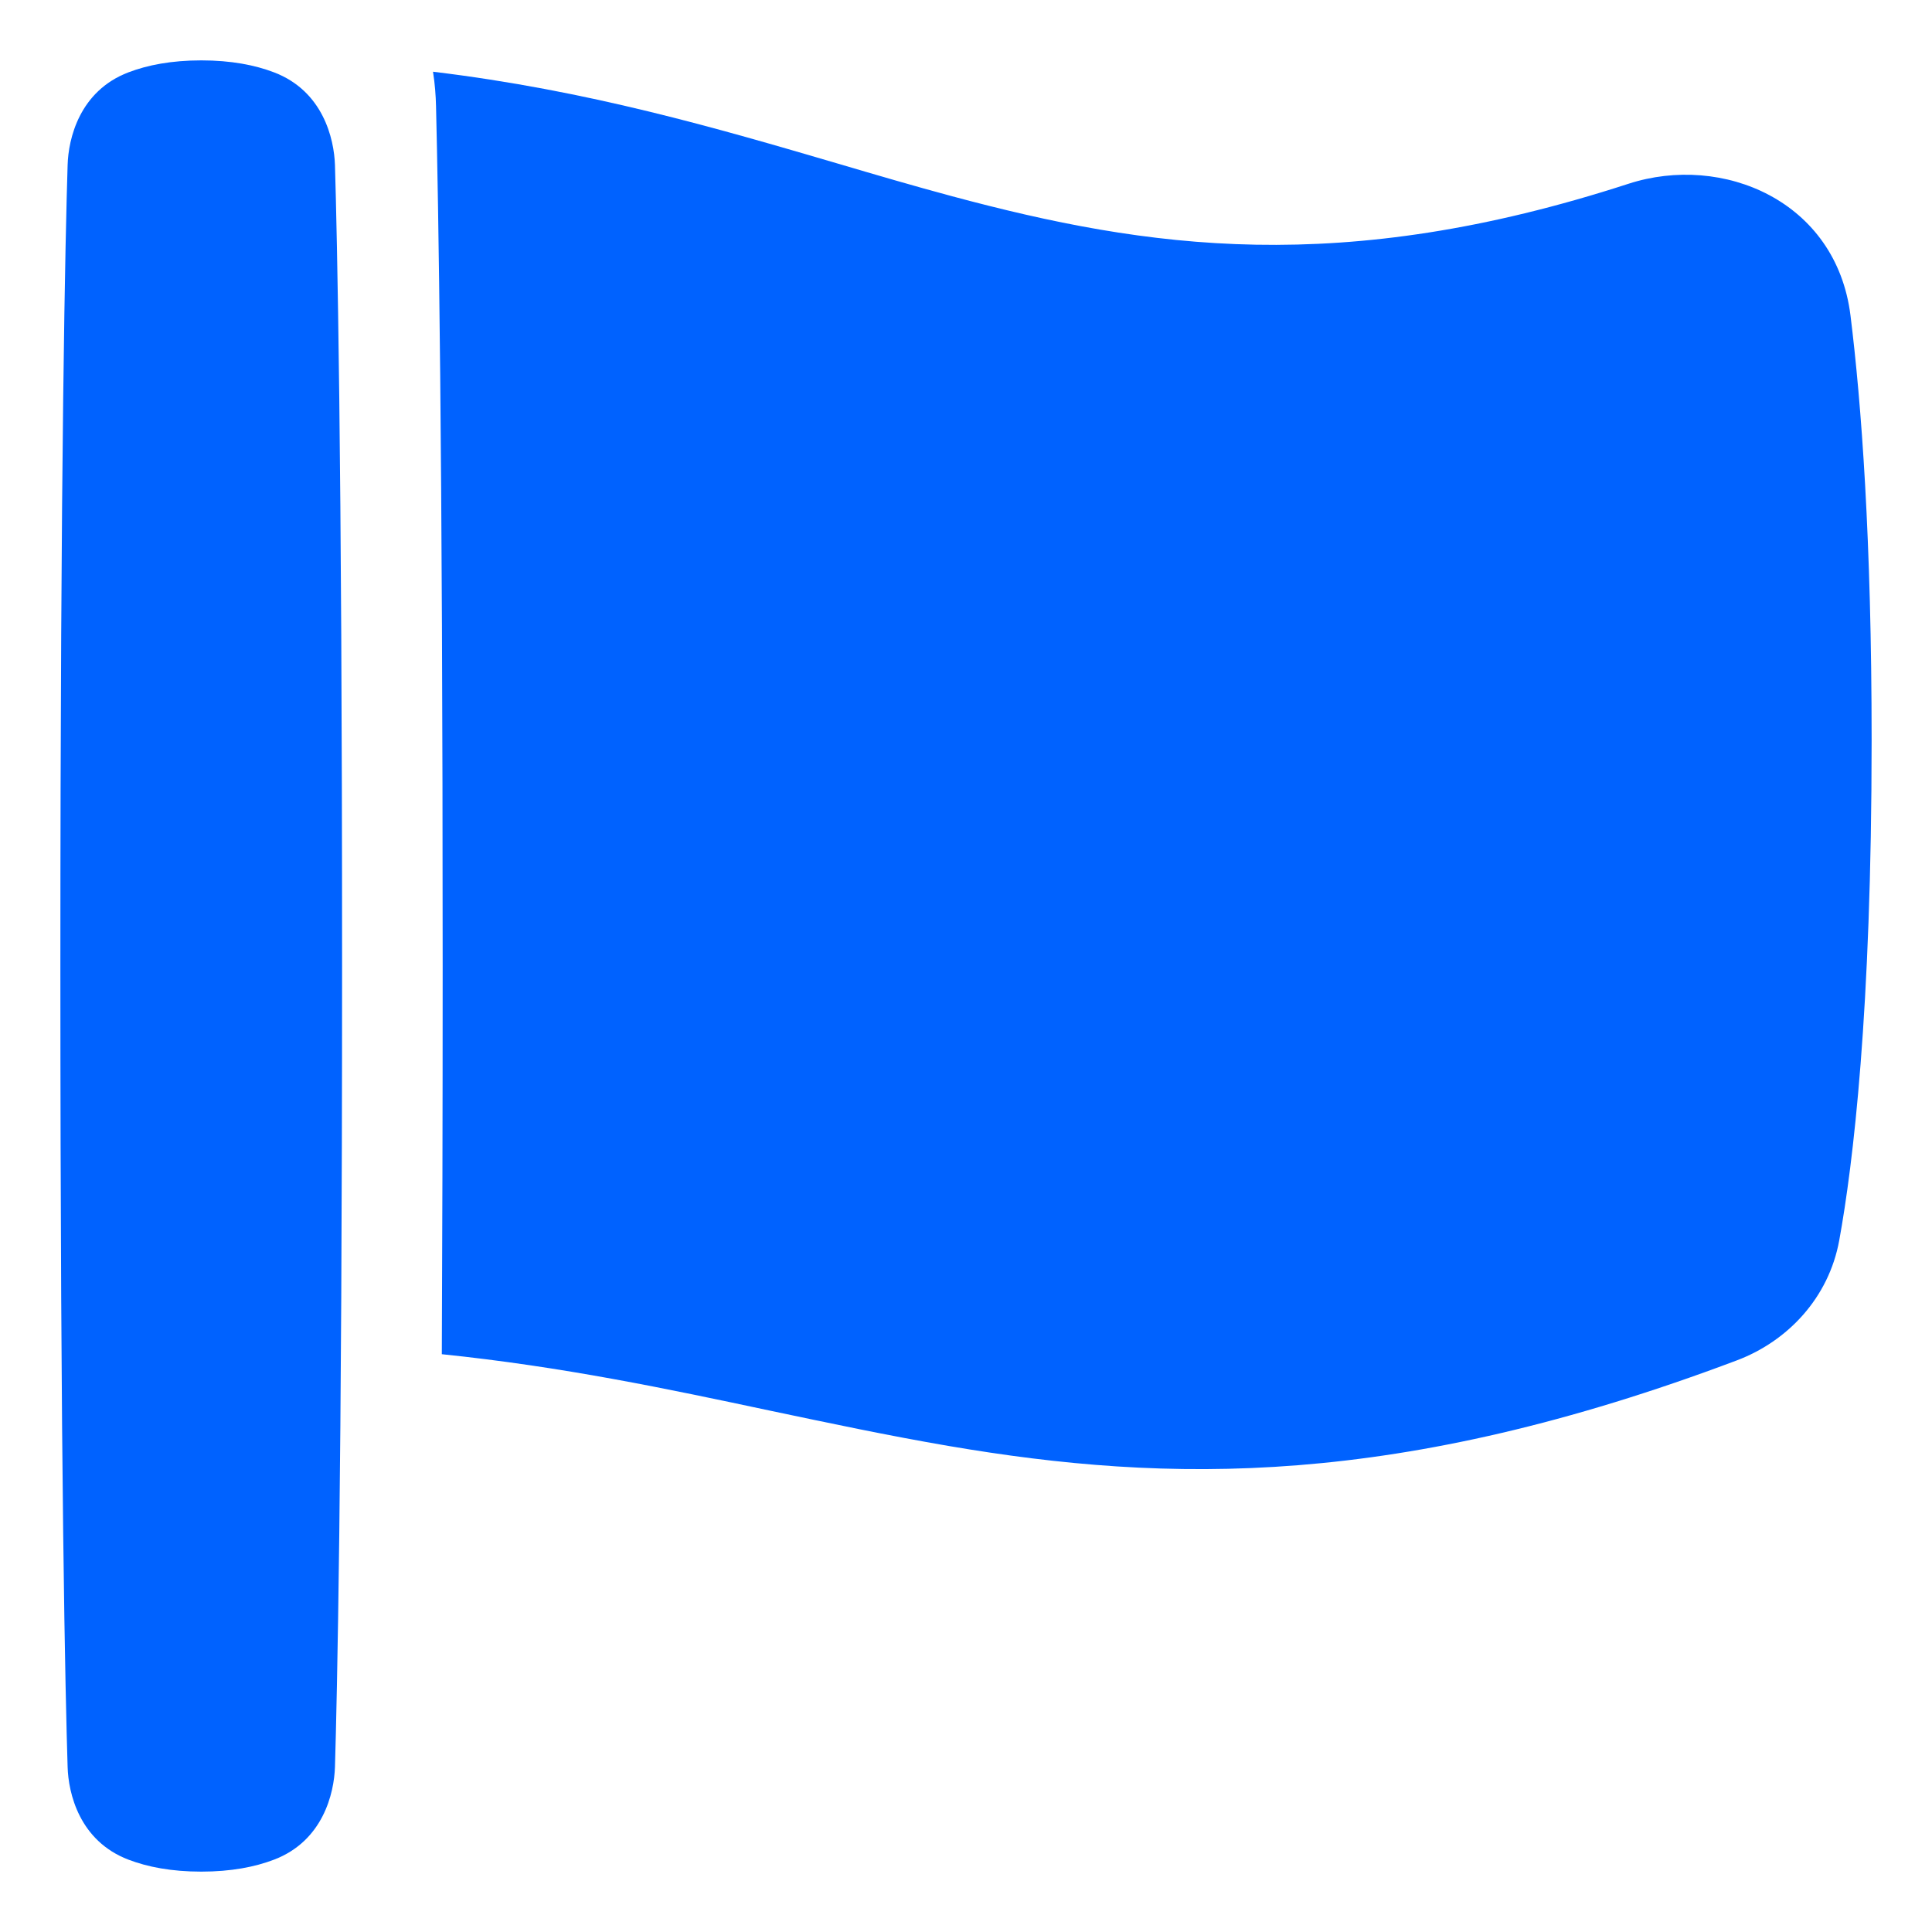 <?xml version="1.0" encoding="utf-8"?>
<svg xmlns="http://www.w3.org/2000/svg" fill="none" height="100%" overflow="visible" preserveAspectRatio="none" style="display: block;" viewBox="0 0 16 16" width="100%">
<g clip-path="url(#clip0_0_2691)" id="travel-map-rectangle-flag--Streamline-Plump">
<path d="M3.659 11.215C3.663 10.32 3.666 9.257 3.666 8C3.666 3.69 3.63 1.659 3.611 0.879C3.609 0.792 3.602 0.696 3.586 0.594C4.868 0.748 5.944 1.063 6.939 1.355C7.261 1.45 7.575 1.542 7.884 1.625C9.505 2.06 11.105 2.295 13.486 1.522C14.265 1.269 15.207 1.663 15.325 2.613C15.415 3.339 15.5 4.464 15.5 6.131C15.5 8.38 15.346 9.644 15.232 10.271C15.145 10.75 14.803 11.108 14.384 11.266C11.573 12.325 9.68 12.286 7.857 11.975C7.354 11.889 6.87 11.786 6.38 11.683C5.528 11.502 4.661 11.318 3.659 11.215Z" fill="#0062FF" id="Vector"/>
<path d="M0.5 8C0.5 3.754 0.542 1.937 0.56 1.367C0.566 1.15 0.657 0.754 1.064 0.599C1.221 0.539 1.419 0.5 1.667 0.5C1.914 0.5 2.112 0.539 2.269 0.599C2.676 0.754 2.767 1.15 2.774 1.367C2.791 1.937 2.833 3.754 2.833 8C2.833 12.246 2.791 14.063 2.774 14.633C2.767 14.85 2.676 15.246 2.269 15.401C2.112 15.461 1.914 15.5 1.667 15.5C1.419 15.5 1.221 15.461 1.064 15.401C0.657 15.246 0.566 14.85 0.56 14.633C0.542 14.063 0.5 12.246 0.5 8Z" fill="#0062FF" id="Vector_2"/>
</g>
<defs>
<clipPath id="clip0_0_2691">
<rect fill="white" height="16" width="16"/>
</clipPath>
</defs>
</svg>
